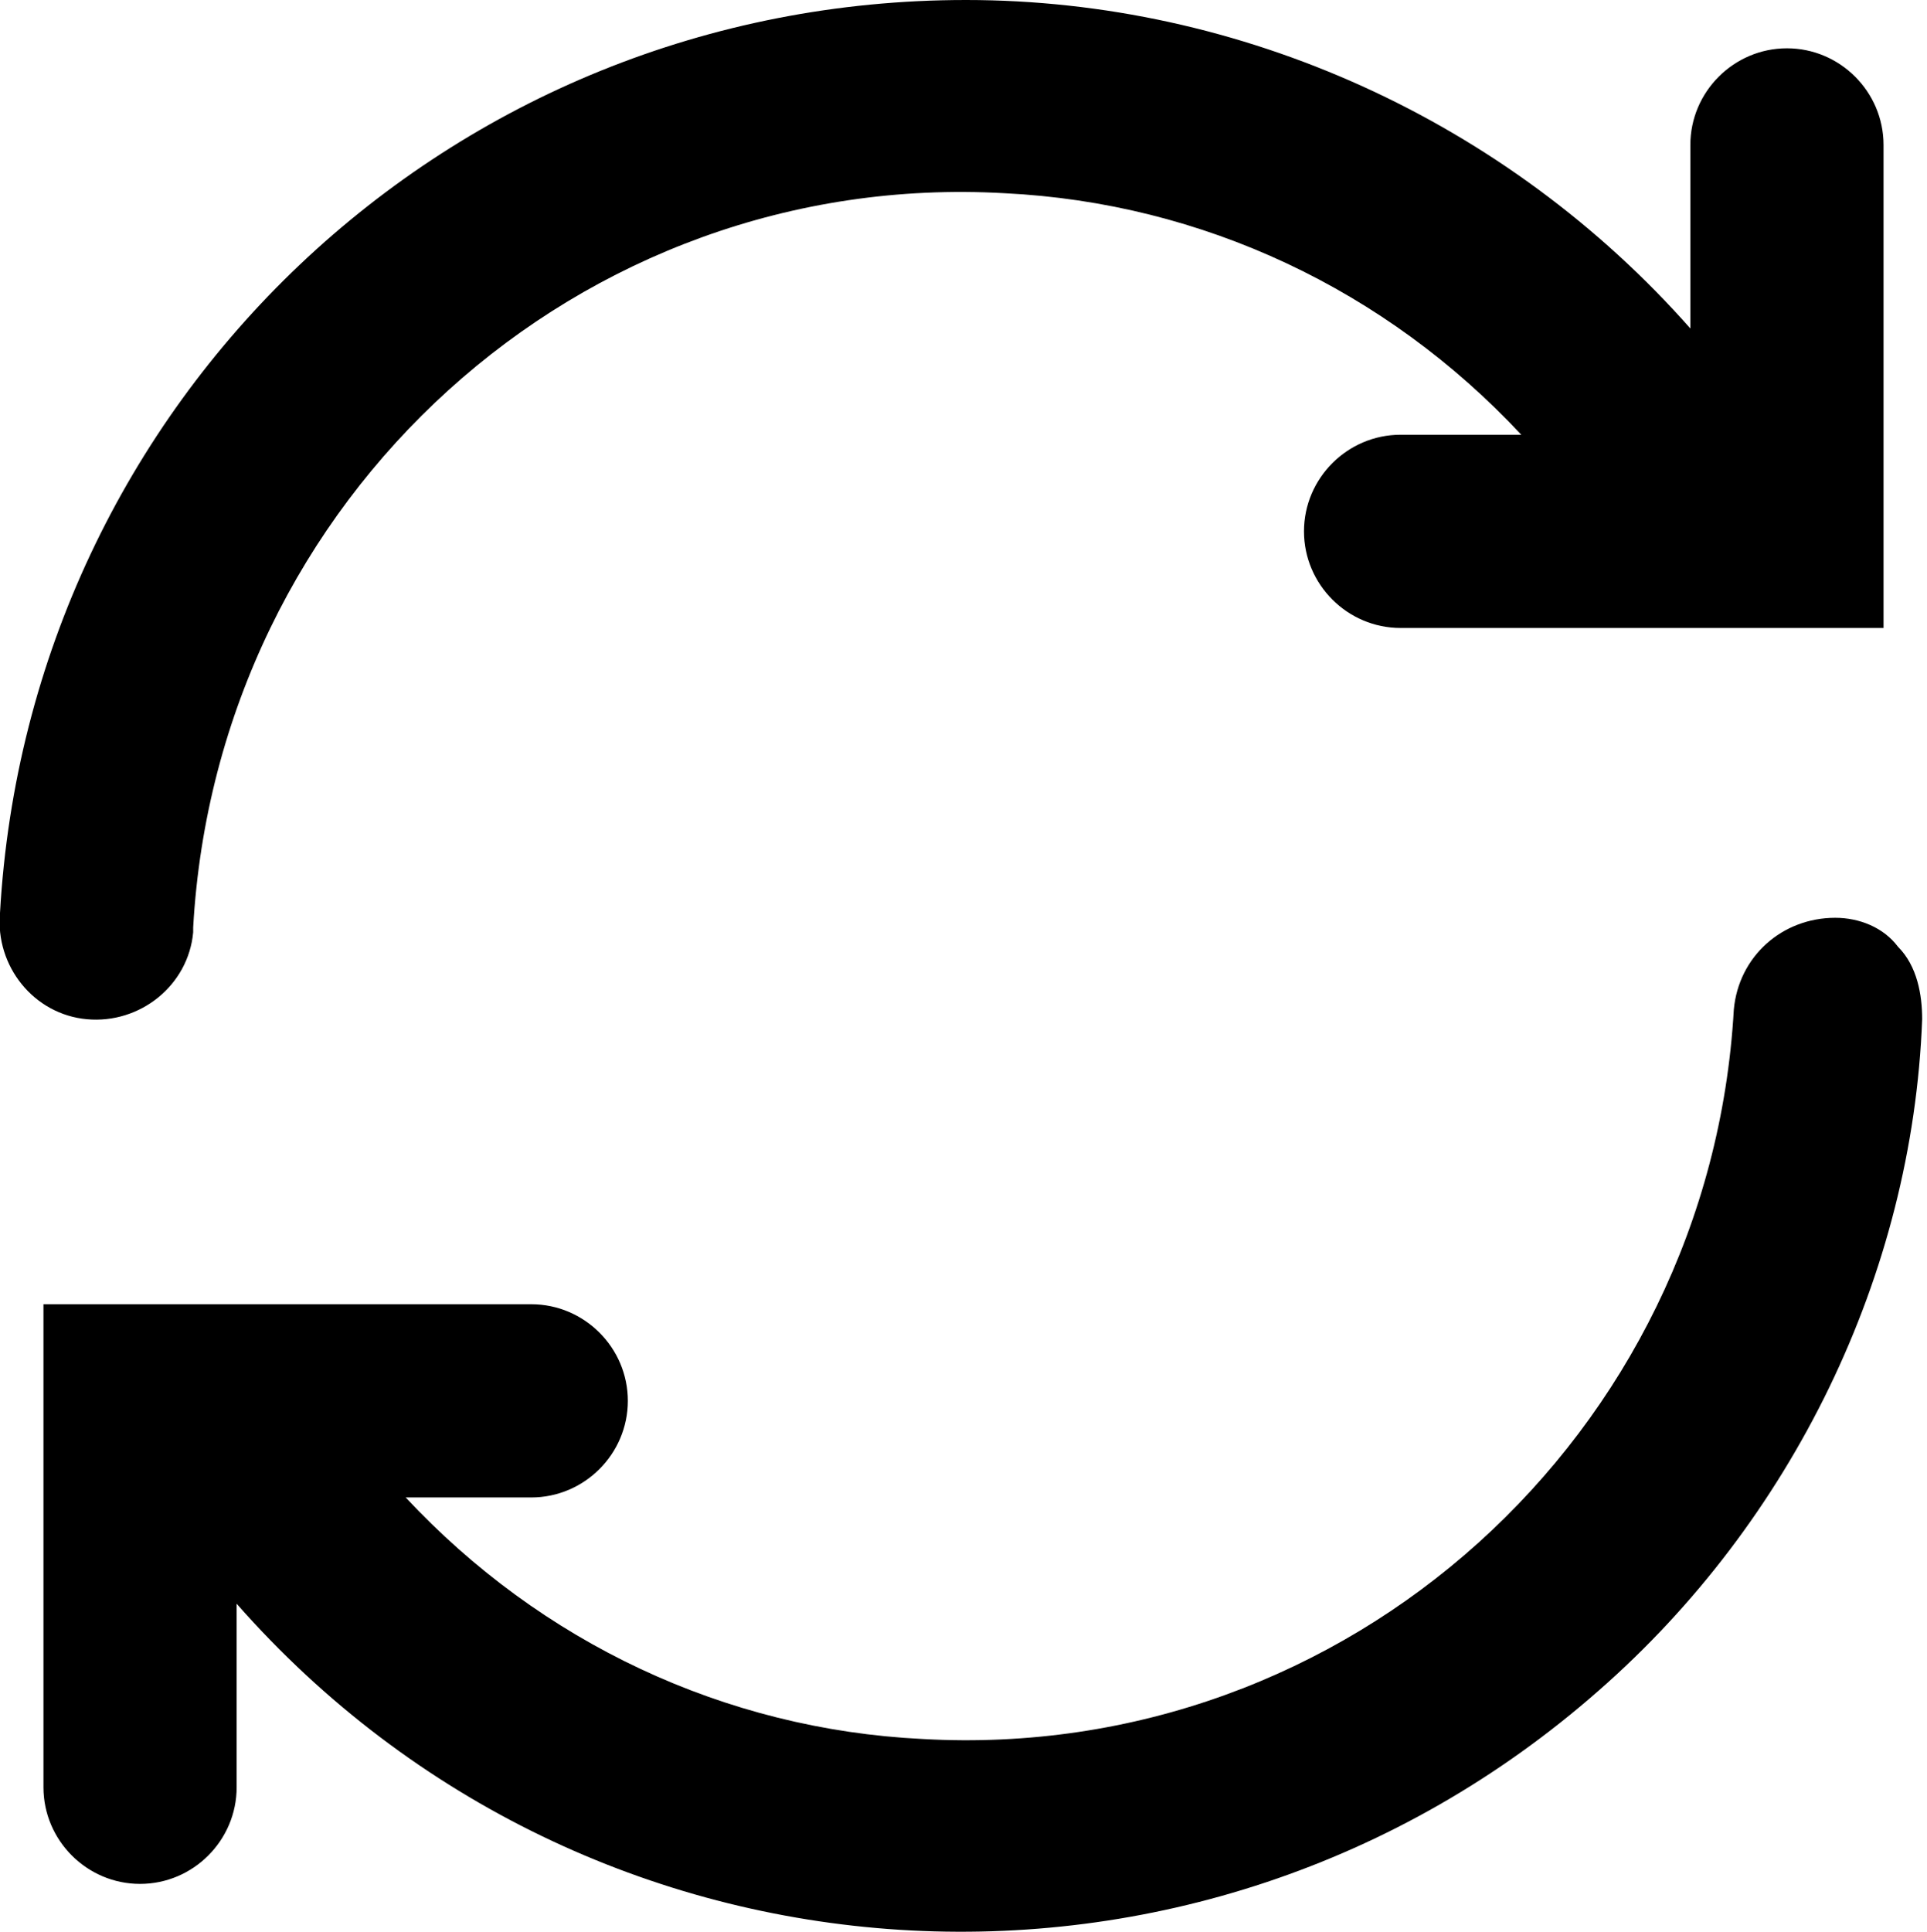 <svg xmlns="http://www.w3.org/2000/svg" xmlns:xlink="http://www.w3.org/1999/xlink" id="Layer_1" x="0px" y="0px" viewBox="0 0 39.9 40" style="enable-background:new 0 0 39.9 40;" xml:space="preserve"><path id="synchronize" d="M20,0C9.3,0,0.6,8.3,0,18.9C-0.1,20,0.7,21,1.8,21.1s2.1-0.7,2.2-1.8c0,0,0-0.1,0-0.1 C4.5,10.3,12,3.5,20.8,4c4.1,0.2,7.9,2,10.7,5H29c-1.1,0-2,0.9-2,2s0.9,2,2,2h6.3c0.2,0,0.5,0,0.7,0h3V3c0-1.1-0.9-2-2-2s-2,0.9-2,2 v3.8C31.2,2.5,25.7,0,20,0z M38,19c-1.1,0-2,0.8-2.1,1.9c-0.5,8.8-8,15.6-16.8,15.1c-4.1-0.2-7.9-2-10.7-5h2.6c1.1,0,2-0.9,2-2 s-0.9-2-2-2H4.7c-0.2,0-0.4,0-0.6,0H0.9v10c0,1.1,0.9,2,2,2s2-0.9,2-2v-3.8c7.3,8.3,19.9,9.1,28.2,1.8c4-3.5,6.5-8.6,6.7-13.9 c0-0.5-0.1-1.1-0.5-1.5C39,19.2,38.5,19,38,19z"></path></svg>